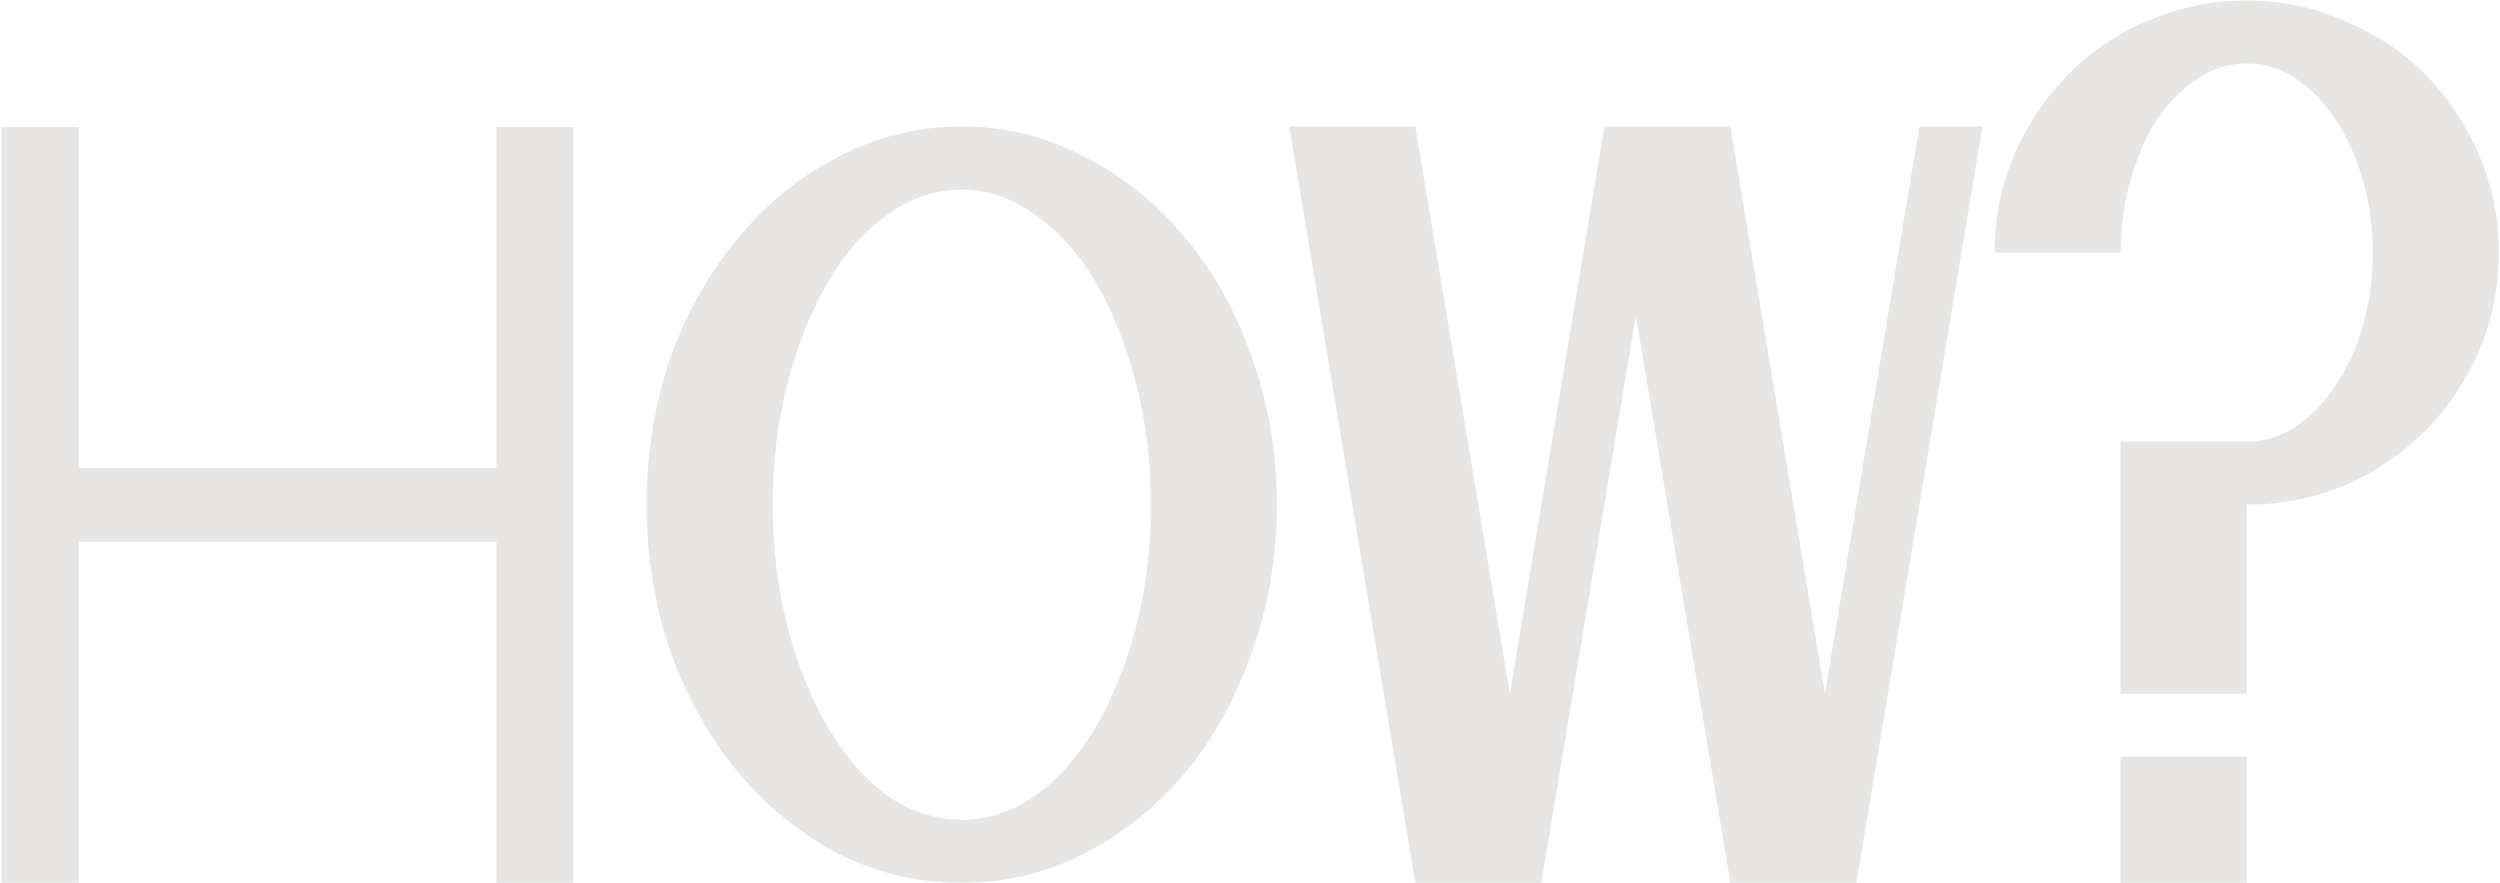 <?xml version="1.0" encoding="UTF-8"?> <svg xmlns="http://www.w3.org/2000/svg" width="1079" height="381" viewBox="0 0 1079 381" fill="none"> <path d="M0.71 381V54.84H34.005V201.838H214.3V54.84H247.369V381H214.3V233.775H34.005V381H0.71ZM333.51 217.8C333.51 236.659 335.686 254.429 340.038 271.112C344.39 287.432 350.193 301.757 357.446 314.088C364.7 326.419 373.222 336.211 383.014 343.464C393.169 350.355 403.868 353.8 415.11 353.8C426.353 353.8 436.87 350.355 446.662 343.464C456.817 336.211 465.521 326.419 472.774 314.088C480.028 301.757 485.83 287.432 490.182 271.112C494.534 254.429 496.71 236.659 496.71 217.8C496.71 198.941 494.534 181.352 490.182 165.032C485.83 148.349 480.028 133.843 472.774 121.512C465.521 109.181 456.817 99.571 446.662 92.68C436.87 85.427 426.353 81.8 415.11 81.8C403.868 81.8 393.169 85.427 383.014 92.68C373.222 99.571 364.7 109.181 357.446 121.512C350.193 133.843 344.39 148.349 340.038 165.032C335.686 181.352 333.51 198.941 333.51 217.8ZM415.11 54.6C433.969 54.6 451.558 58.952 467.878 67.656C484.561 75.997 499.068 87.603 511.398 102.472C523.729 116.979 533.34 134.205 540.23 154.152C547.484 174.099 551.11 195.315 551.11 217.8C551.11 240.285 547.484 261.501 540.23 281.448C533.34 301.395 523.729 318.803 511.398 333.672C499.068 348.179 484.561 359.784 467.878 368.488C451.558 376.829 433.969 381 415.11 381C396.252 381 378.481 376.829 361.798 368.488C345.478 359.784 331.153 348.179 318.822 333.672C306.492 318.803 296.7 301.395 289.446 281.448C282.556 261.501 279.11 240.285 279.11 217.8C279.11 195.315 282.556 174.099 289.446 154.152C296.7 134.205 306.492 116.979 318.822 102.472C331.153 87.603 345.478 75.997 361.798 67.656C378.481 58.952 396.252 54.6 415.11 54.6ZM610.844 54.6L651.644 299.4L692.444 54.6H746.844L787.644 299.4L828.444 54.6H855.644L801.244 381H746.844L706.044 136.2L665.244 381H610.844L556.444 54.6H610.844ZM1078.47 109C1078.47 124.232 1075.57 138.557 1069.77 151.976C1063.96 165.032 1056.17 176.456 1046.38 186.248C1036.58 196.04 1024.98 203.837 1011.56 209.64C998.504 215.08 984.541 217.8 969.672 217.8V299.4H915.272V190.6H969.672C977.288 190.6 984.36 188.424 990.888 184.072C997.416 179.72 1003.04 173.917 1007.75 166.664C1012.83 159.411 1016.82 150.888 1019.72 141.096C1022.62 130.941 1024.07 120.243 1024.07 109C1024.07 97.757 1022.62 87.24 1019.72 77.448C1016.82 67.293 1012.83 58.589 1007.75 51.336C1003.04 44.083 997.416 38.28 990.888 33.928C984.36 29.576 977.288 27.4 969.672 27.4C962.056 27.4 954.984 29.576 948.456 33.928C941.928 38.28 936.125 44.083 931.048 51.336C926.333 58.589 922.525 67.293 919.624 77.448C916.722 87.24 915.272 97.757 915.272 109H860.872C860.872 93.768 863.773 79.624 869.576 66.568C875.378 53.149 883.176 41.544 892.968 31.752C902.76 21.96 914.184 14.344 927.24 8.904C940.658 3.101 954.802 0.2 969.672 0.2C984.541 0.2 998.504 3.101 1011.56 8.904C1024.98 14.344 1036.58 21.96 1046.38 31.752C1056.17 41.544 1063.96 53.149 1069.77 66.568C1075.57 79.624 1078.47 93.768 1078.47 109ZM969.672 381H915.272V326.6H969.672V381Z" fill="#E7E6E4"></path> </svg> 